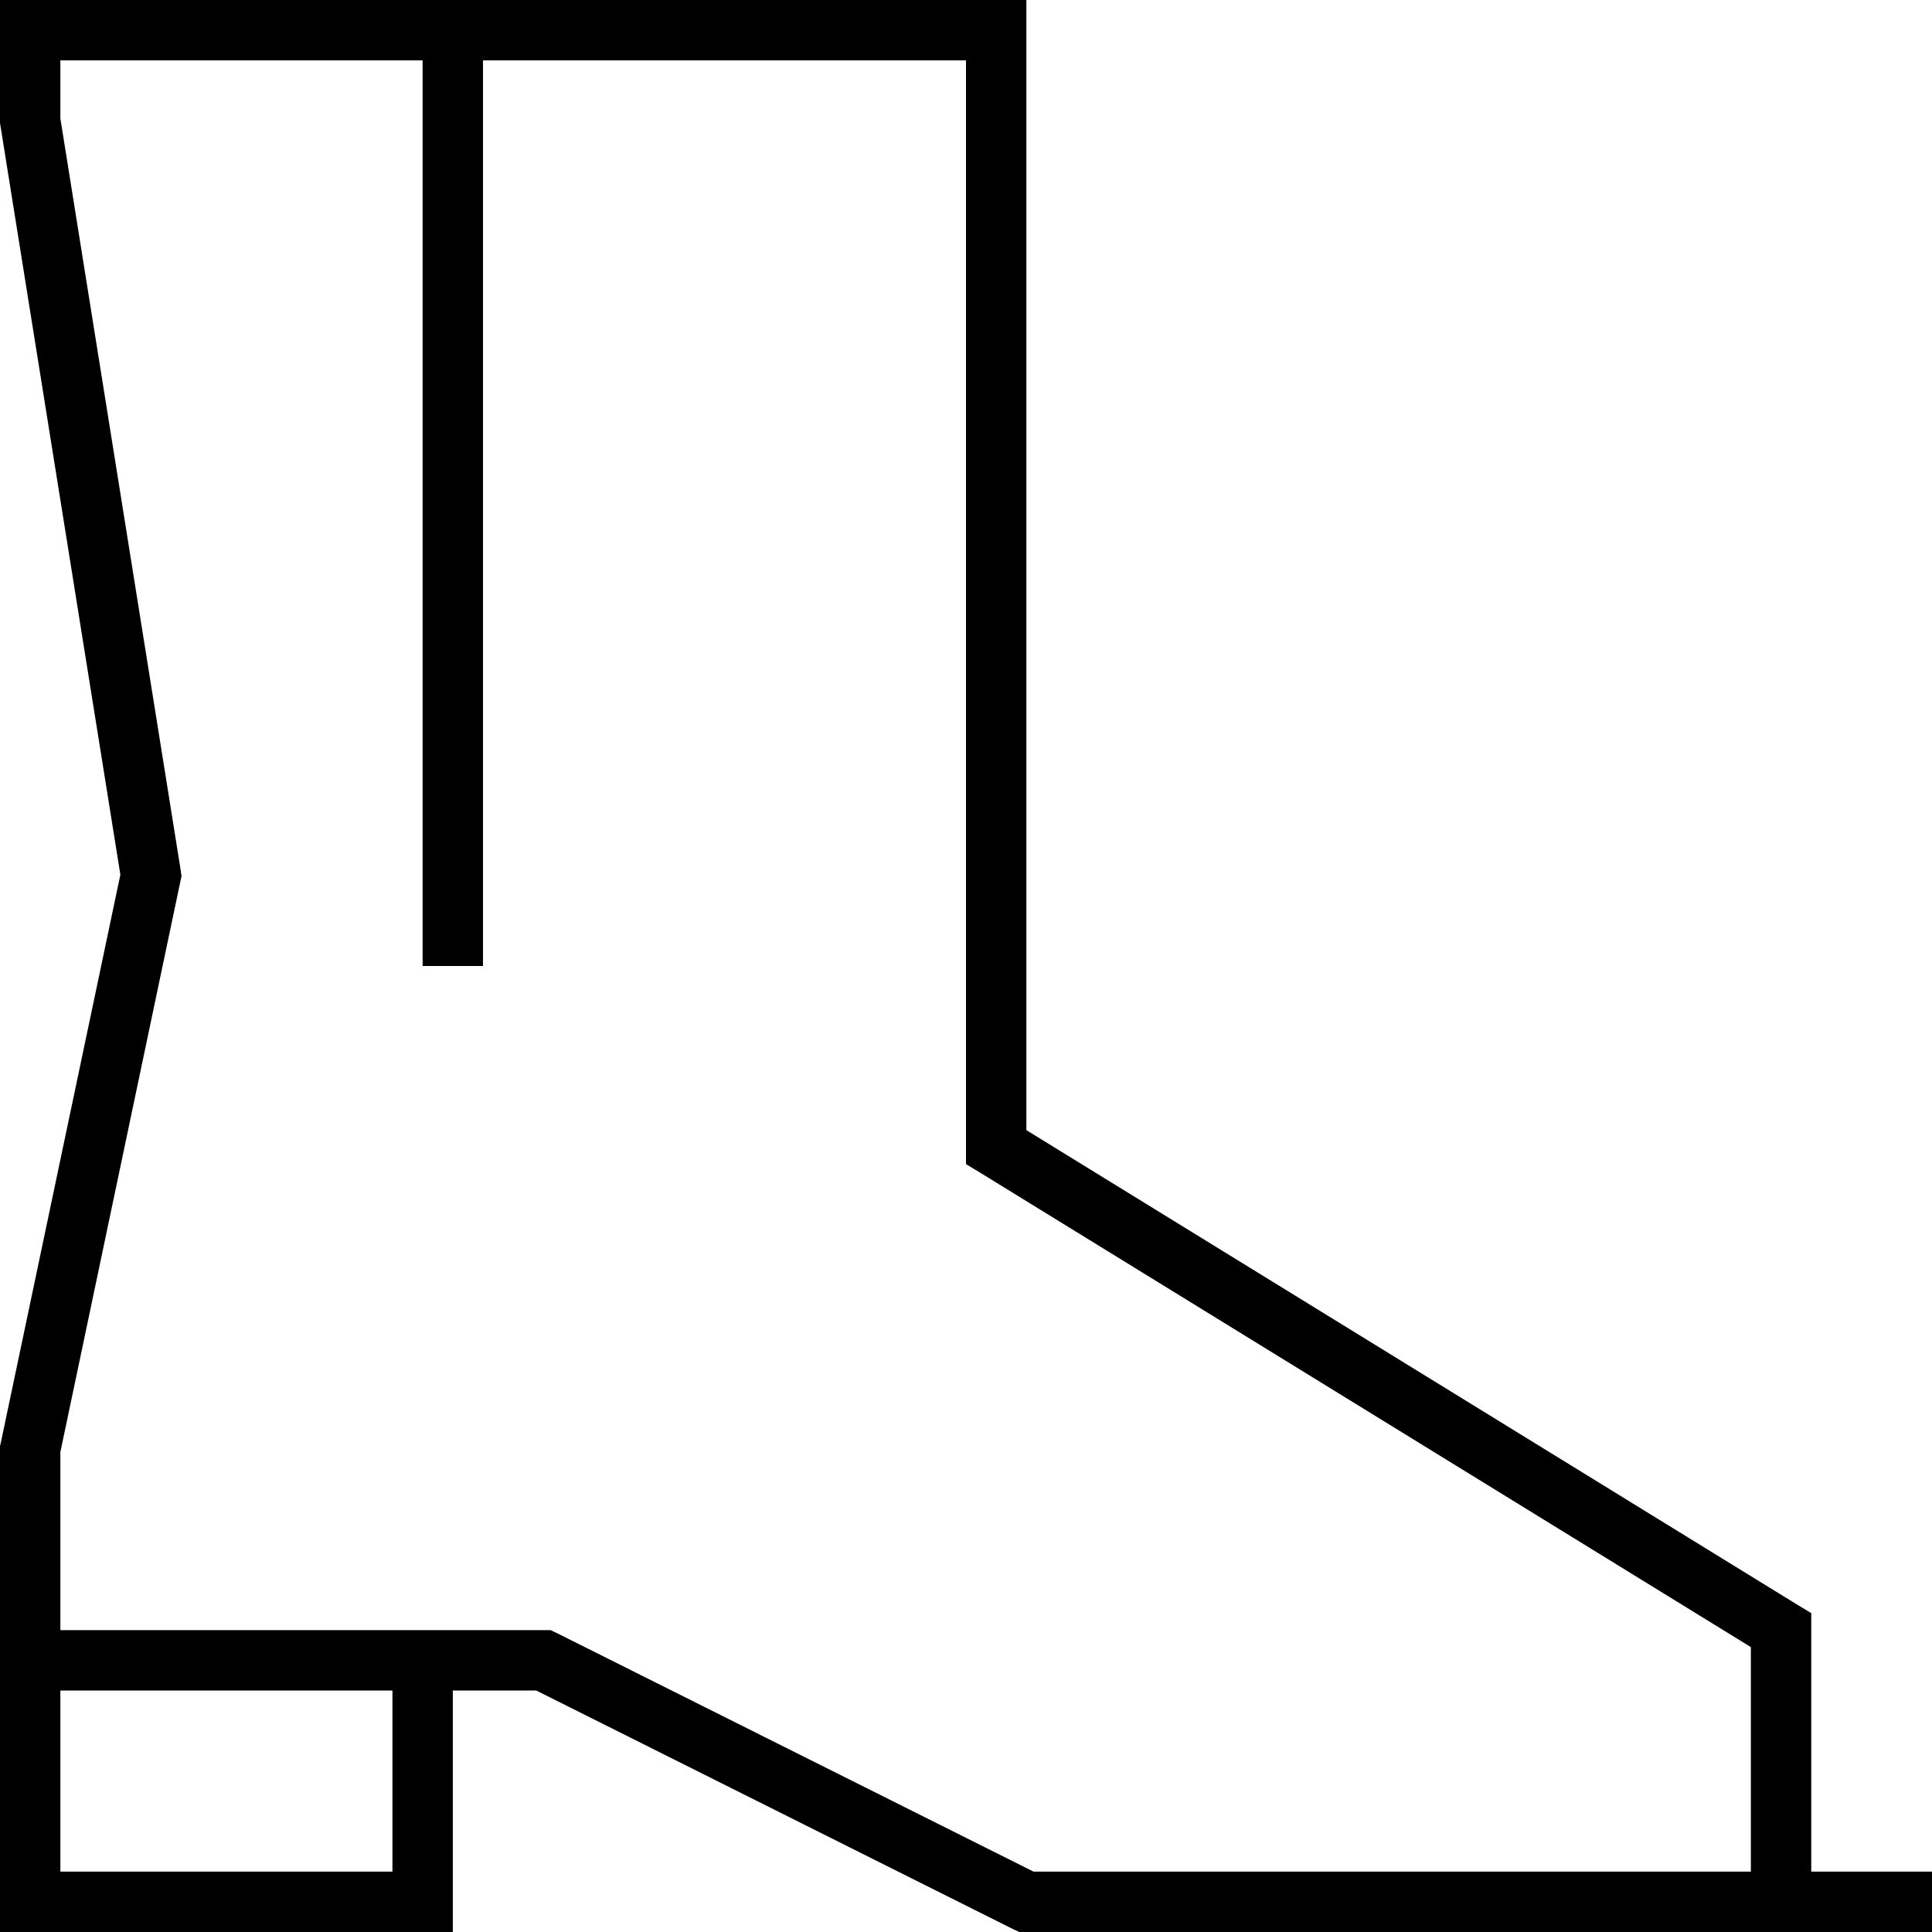 <svg xmlns="http://www.w3.org/2000/svg" viewBox="0 0 512 512"><!--! Font Awesome Pro 6.5.1 by @fontawesome - https://fontawesome.com License - https://fontawesome.com/license (Commercial License) Copyright 2023 Fonticons, Inc. --><path d="M8 0H0V8 32v.6l.1 .6L31.9 231.8 .2 382.4l-.2 .8v.8 56 64 8H8 112h8v-8V448h22.1l126.3 63.2 1.7 .8H272 472h32 8V496h-8H480V432v-4.5l-3.8-2.3L272 299.5V8 0h-8H8zm8 448h88v48H16V448zm96-16H16V384.8L47.8 233.6l.3-1.4-.2-1.5L16 31.4V16h96V248v8h16v-8V16H256V304v4.5l3.8 2.3L464 436.5V496H273.9L147.6 432.8l-1.7-.8H144 112z"/></svg>